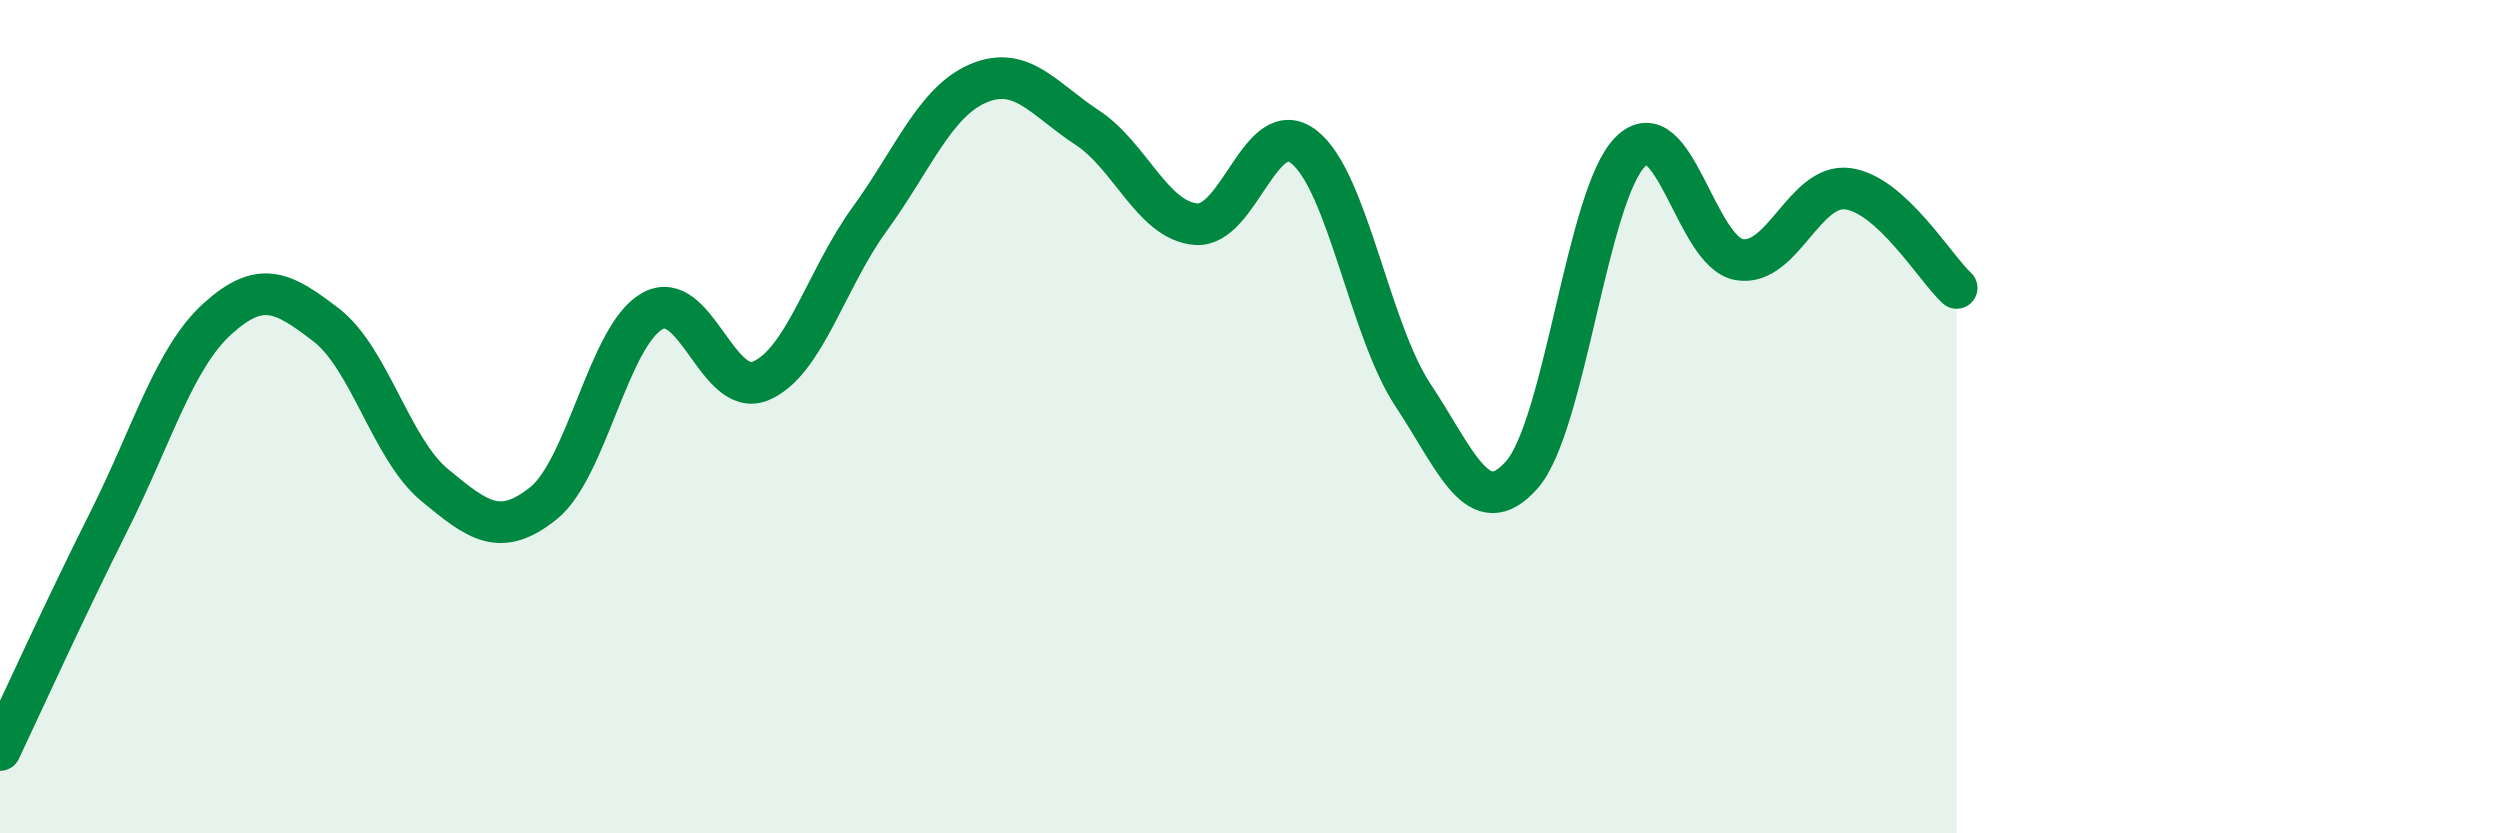 
    <svg width="60" height="20" viewBox="0 0 60 20" xmlns="http://www.w3.org/2000/svg">
      <path
        d="M 0,18 C 0.52,16.9 1.57,14.59 2.61,12.52 C 3.65,10.45 4.18,8.59 5.22,7.65 C 6.26,6.71 6.79,7 7.83,7.8 C 8.87,8.6 9.39,10.78 10.43,11.64 C 11.47,12.5 12,12.91 13.04,12.08 C 14.08,11.25 14.61,8.06 15.65,7.47 C 16.69,6.88 17.22,9.58 18.26,9.14 C 19.3,8.7 19.83,6.69 20.87,5.26 C 21.91,3.83 22.44,2.44 23.48,2 C 24.52,1.56 25.05,2.38 26.09,3.06 C 27.13,3.74 27.66,5.29 28.7,5.38 C 29.74,5.47 30.26,2.71 31.3,3.53 C 32.34,4.35 32.87,7.91 33.91,9.48 C 34.95,11.05 35.48,12.57 36.52,11.4 C 37.56,10.23 38.09,4.67 39.13,3.64 C 40.17,2.61 40.7,6.05 41.74,6.23 C 42.78,6.41 43.31,4.39 44.35,4.53 C 45.39,4.67 46.44,6.43 46.96,6.91L46.96 20L0 20Z"
        fill="#008740"
        opacity="0.1"
        stroke-linecap="round"
        stroke-linejoin="round"
      />
      <path
        d="M 0,18 C 0.52,16.9 1.57,14.59 2.61,12.52 C 3.65,10.45 4.18,8.59 5.22,7.65 C 6.26,6.71 6.79,7 7.83,7.8 C 8.87,8.6 9.39,10.78 10.43,11.64 C 11.47,12.5 12,12.91 13.04,12.08 C 14.08,11.25 14.61,8.06 15.65,7.47 C 16.69,6.88 17.22,9.58 18.26,9.14 C 19.3,8.7 19.83,6.69 20.87,5.26 C 21.91,3.83 22.44,2.44 23.48,2 C 24.52,1.56 25.05,2.38 26.09,3.06 C 27.13,3.74 27.66,5.29 28.7,5.38 C 29.74,5.47 30.26,2.71 31.3,3.53 C 32.34,4.35 32.87,7.91 33.91,9.48 C 34.95,11.05 35.48,12.57 36.52,11.4 C 37.56,10.23 38.09,4.67 39.13,3.64 C 40.17,2.61 40.7,6.05 41.74,6.23 C 42.78,6.41 43.31,4.39 44.35,4.53 C 45.39,4.67 46.44,6.43 46.96,6.91"
        stroke="#008740"
        stroke-width="1"
        fill="none"
        stroke-linecap="round"
        stroke-linejoin="round"
      />
    </svg>
  